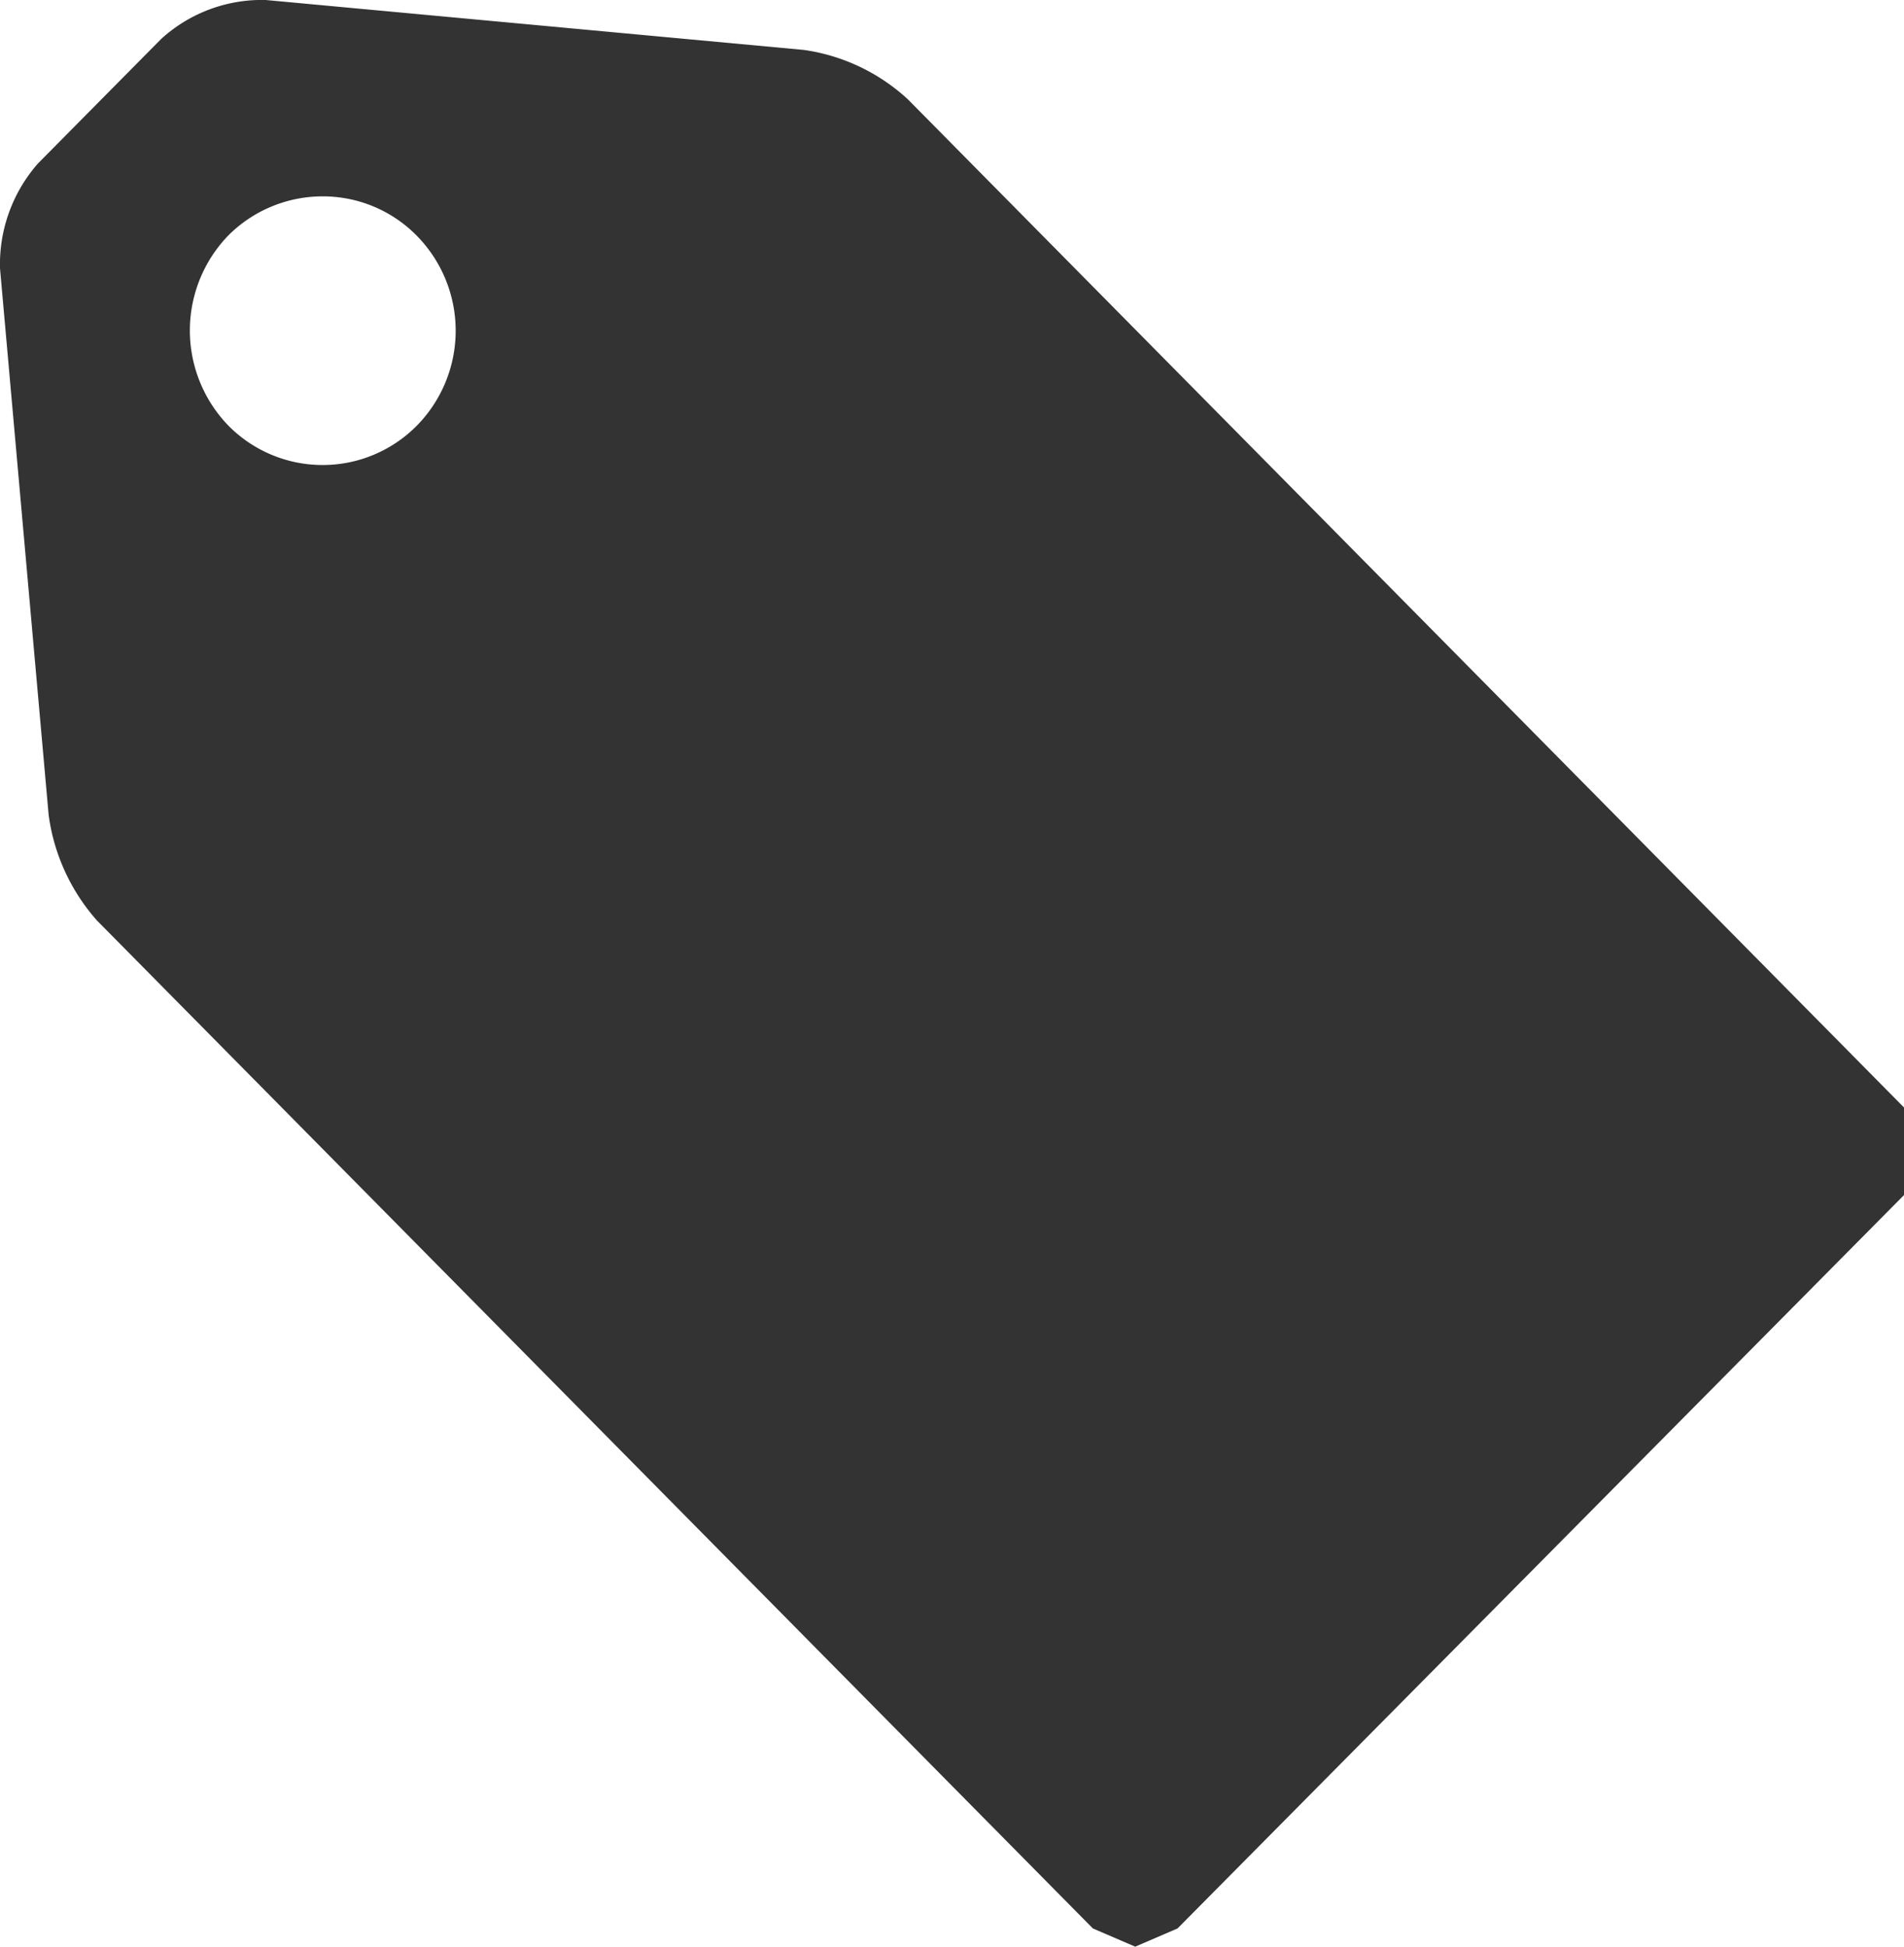 <svg xmlns="http://www.w3.org/2000/svg" viewBox="0 0 45 46"><defs><style>.cls-1{fill:#333;}</style></defs><title>ticket</title><g id="Layer_2" data-name="Layer 2"><g id="Layer_1-2" data-name="Layer 1"><path class="cls-1" d="M2.29,21.75,25.83,45.57l1,.43,1-.43L45,28.24V26.17L21.46,2.35A4.57,4.57,0,0,0,19,1.18L6.28,0H6.09A3.53,3.53,0,0,0,3.81.92L.9,3.86A3.61,3.61,0,0,0,0,6.34L1.15,19.26A4.7,4.7,0,0,0,2.29,21.75ZM5.4,5.56a3.15,3.15,0,0,1,2.23-.92,3.11,3.11,0,0,1,2.22.93,3.2,3.2,0,0,1,0,4.49,3.13,3.13,0,0,1-4.45,0A3.23,3.23,0,0,1,5.4,5.56Z"/></g></g></svg>